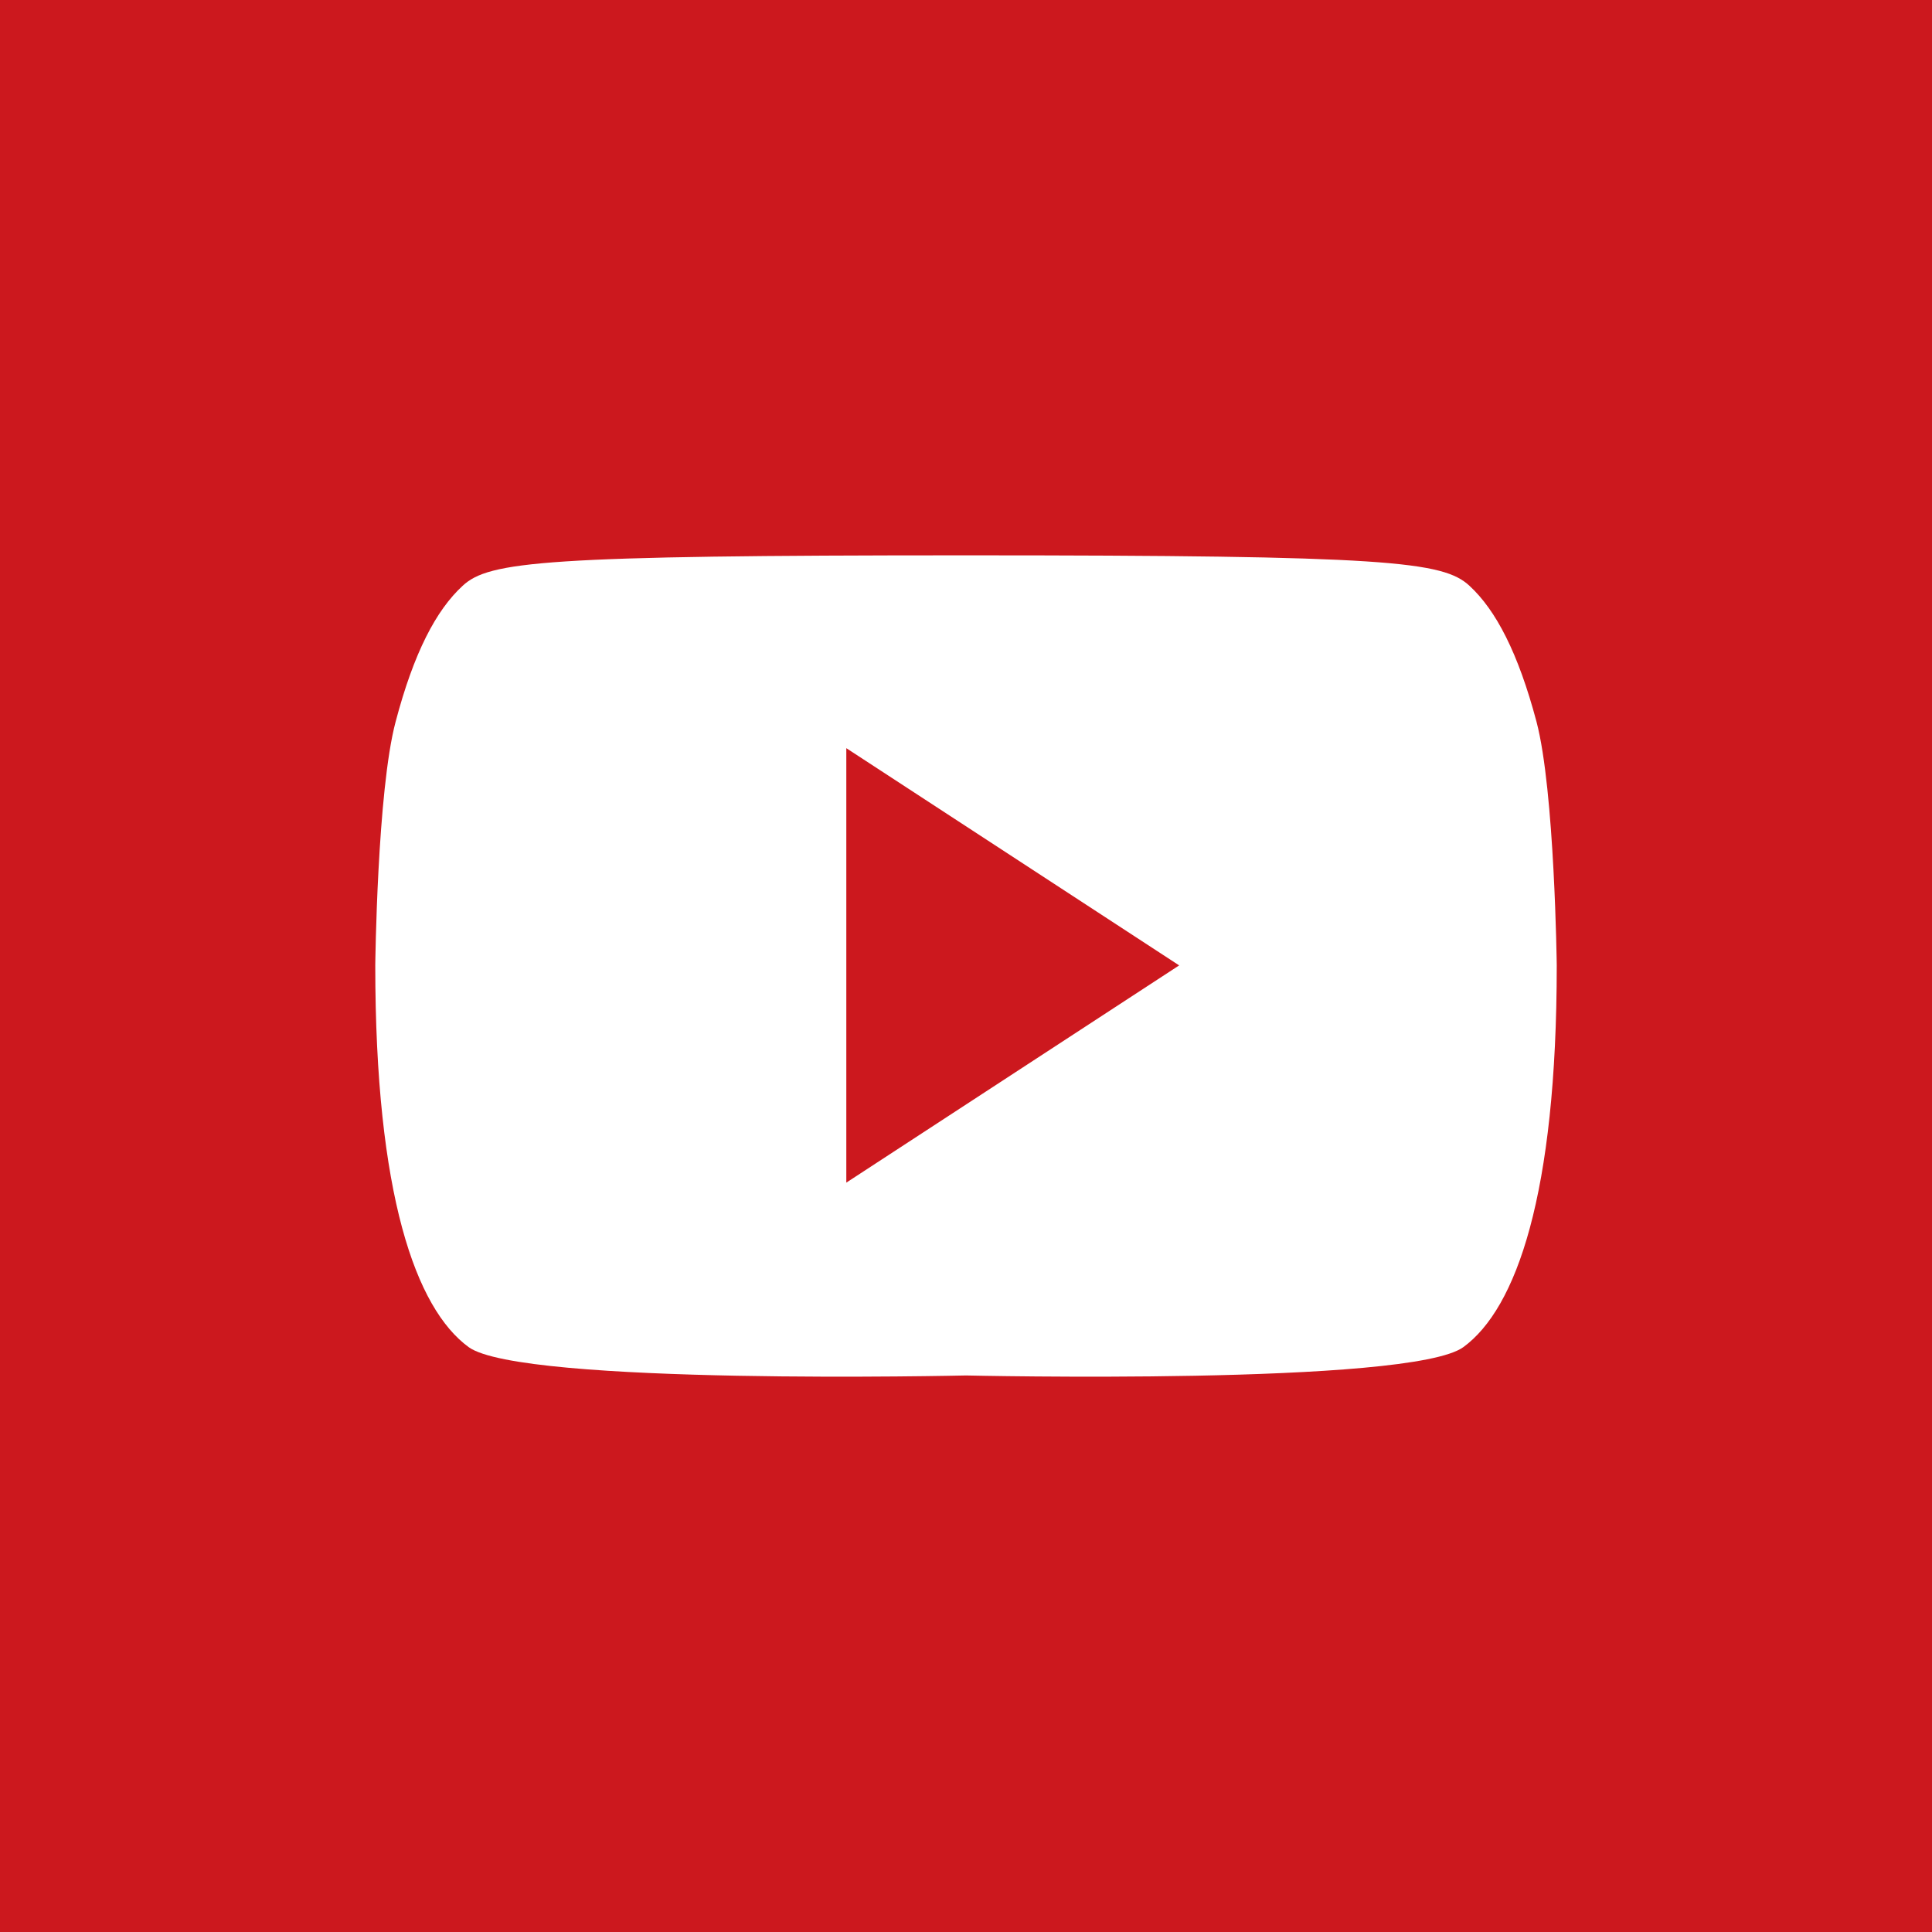 <?xml version="1.0" encoding="UTF-8" standalone="no"?>
<!-- Created with Inkscape (http://www.inkscape.org/) -->

<svg
   xmlns:dc="http://purl.org/dc/elements/1.1/"
   xmlns:cc="http://creativecommons.org/ns#"
   xmlns:rdf="http://www.w3.org/1999/02/22-rdf-syntax-ns#"
   xmlns:svg="http://www.w3.org/2000/svg"
   xmlns="http://www.w3.org/2000/svg"
   version="1.1"
   viewBox="0 0 40 40" 
   preserveAspectRatio="xMinYMin meet"
   id="svg4150">
  <rect x="0" y="0" width="40" height="40" fill="#333333" stroke="none"/>
  <defs
     id="defs4152" />
  <g
     transform="translate(0,-24)"
     id="layer1">
    <path
       d="M 40,64 0,64 0,24 40,24 40,64 z"
       id="path3156"
       style="fill:#cc181e;fill-opacity:1;fill-rule:nonzero;stroke:none" />
    <g
       transform="matrix(1.25,0,0,-1.25,17.522,48.485)"
       id="g3158">
      <path
         d="M 0,0 0,7.196 5.513,3.598 0,0 z M 11.432,7.633 C 11.128,8.776 10.759,9.482 10.322,9.885 9.885,10.29 8.977,10.39 1.982,10.39 -5.012,10.39 -5.92,10.29 -6.355,9.885 -6.794,9.482 -7.164,8.776 -7.465,7.633 -7.77,6.489 -7.802,3.598 -7.802,3.598 c 0,-3.8 0.671,-5.682 1.546,-6.322 0.875,-0.639 8.238,-0.47 8.238,-0.47 0,0 7.365,-0.169 8.239,0.47 0.875,0.64 1.546,2.522 1.546,6.322 0,0 -0.034,2.891 -0.335,4.035"
         id="path3160"
         style="fill:#ffffff;fill-opacity:1;fill-rule:nonzero;stroke:none" />
    </g>
  </g>
</svg>
